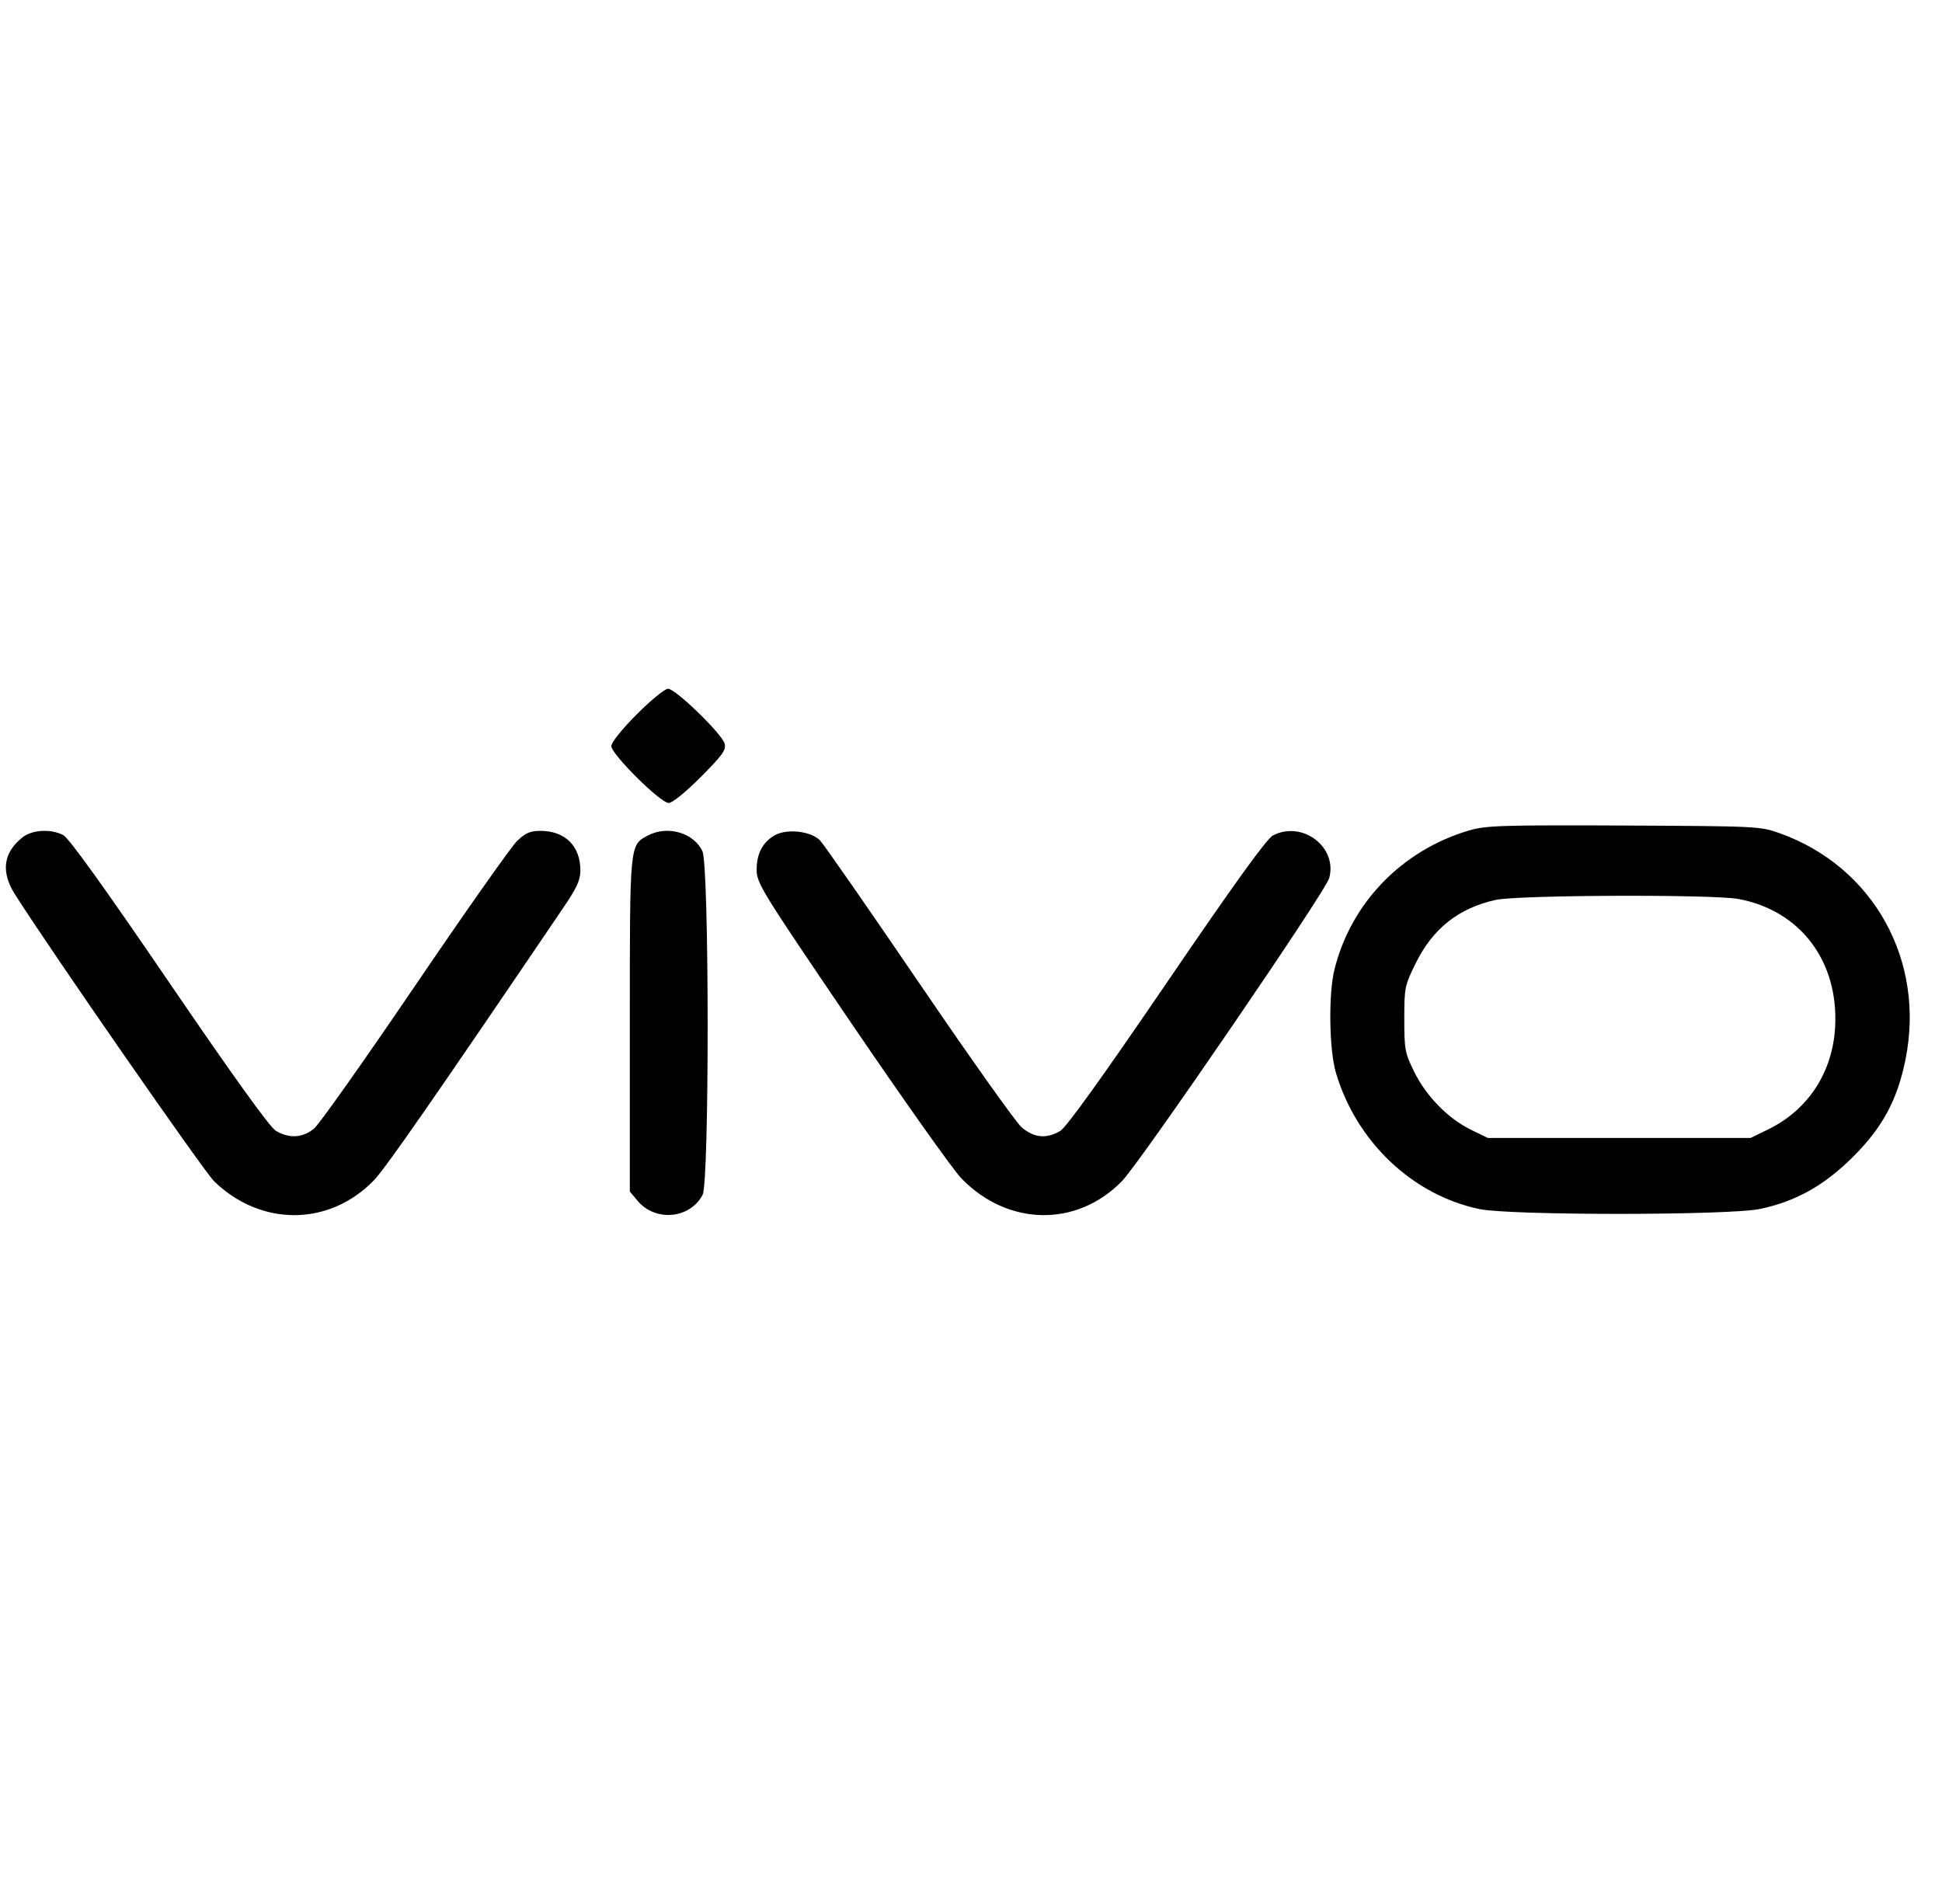<svg width="51" height="50" viewBox="0 0 51 50" fill="none" xmlns="http://www.w3.org/2000/svg">
<g clip-path="url(#clip0_30959_651)">
<path d="M16.723 18.758C16.333 19.15 16.054 19.496 16.054 19.592C16.054 19.806 17.344 21.087 17.561 21.087C17.656 21.087 18.002 20.808 18.402 20.406C18.971 19.835 19.073 19.694 19.031 19.531C18.967 19.277 17.742 18.087 17.544 18.087C17.458 18.087 17.09 18.39 16.723 18.758L16.723 18.758ZM38.588 21.806C36.819 22.325 35.475 23.712 35.044 25.465C34.883 26.115 34.906 27.581 35.086 28.181C35.625 29.988 37.094 31.379 38.846 31.75C39.65 31.921 45.406 31.919 46.221 31.748C47.158 31.552 47.913 31.129 48.665 30.377C49.442 29.602 49.827 28.887 50.042 27.819C50.565 25.223 49.2 22.765 46.748 21.885C46.227 21.698 46.167 21.696 42.648 21.679C39.442 21.665 39.025 21.679 38.588 21.806V21.806ZM0.594 21.988C0.086 22.387 0.017 22.894 0.392 23.485C1.333 24.969 5.352 30.756 5.623 31.021C6.854 32.217 8.648 32.206 9.821 30.994C10.125 30.677 11.377 28.877 14.781 23.856C15.148 23.317 15.242 23.112 15.242 22.858C15.242 22.215 14.84 21.819 14.19 21.819C13.927 21.819 13.802 21.873 13.583 22.081C13.431 22.225 12.225 23.937 10.902 25.885C9.579 27.833 8.386 29.521 8.25 29.635C7.954 29.883 7.59 29.906 7.242 29.694C7.081 29.596 6.121 28.26 4.44 25.796C2.758 23.329 1.808 22.006 1.663 21.931C1.34 21.762 0.848 21.787 0.594 21.987L0.594 21.988ZM17.008 21.944C16.533 22.2 16.54 22.135 16.54 26.915V31.29L16.748 31.538C17.215 32.092 18.125 32.006 18.452 31.375C18.631 31.029 18.627 22.731 18.446 22.352C18.217 21.865 17.523 21.667 17.008 21.944ZM20.35 21.933C20.031 22.113 19.871 22.415 19.871 22.835C19.871 23.194 19.981 23.373 22.358 26.871C23.727 28.883 25.027 30.719 25.25 30.948C26.469 32.204 28.277 32.233 29.463 31.019C29.946 30.523 34.809 23.419 34.906 23.062C35.133 22.248 34.204 21.54 33.431 21.938C33.267 22.023 32.434 23.177 30.64 25.808C28.94 28.302 28.002 29.606 27.842 29.7C27.479 29.915 27.148 29.881 26.825 29.598C26.673 29.465 25.461 27.758 24.134 25.808C22.806 23.858 21.636 22.175 21.534 22.069C21.3 21.827 20.667 21.754 20.35 21.933H20.35ZM45.654 23.608C47.277 23.908 48.285 25.24 48.194 26.962C48.131 28.156 47.488 29.144 46.44 29.656L45.975 29.883H39.071L38.621 29.663C38.023 29.369 37.456 28.788 37.138 28.144C36.896 27.652 36.879 27.56 36.879 26.76C36.879 25.931 36.89 25.881 37.185 25.283C37.631 24.381 38.308 23.848 39.275 23.633C39.863 23.502 44.979 23.483 45.654 23.608V23.608Z" fill="black"/>
</g>
<defs>
<clipPath id="clip0_30959_651">
<rect width="50" height="50" fill="white" transform="translate(0.154)"/>
</clipPath>
</defs>
</svg>
